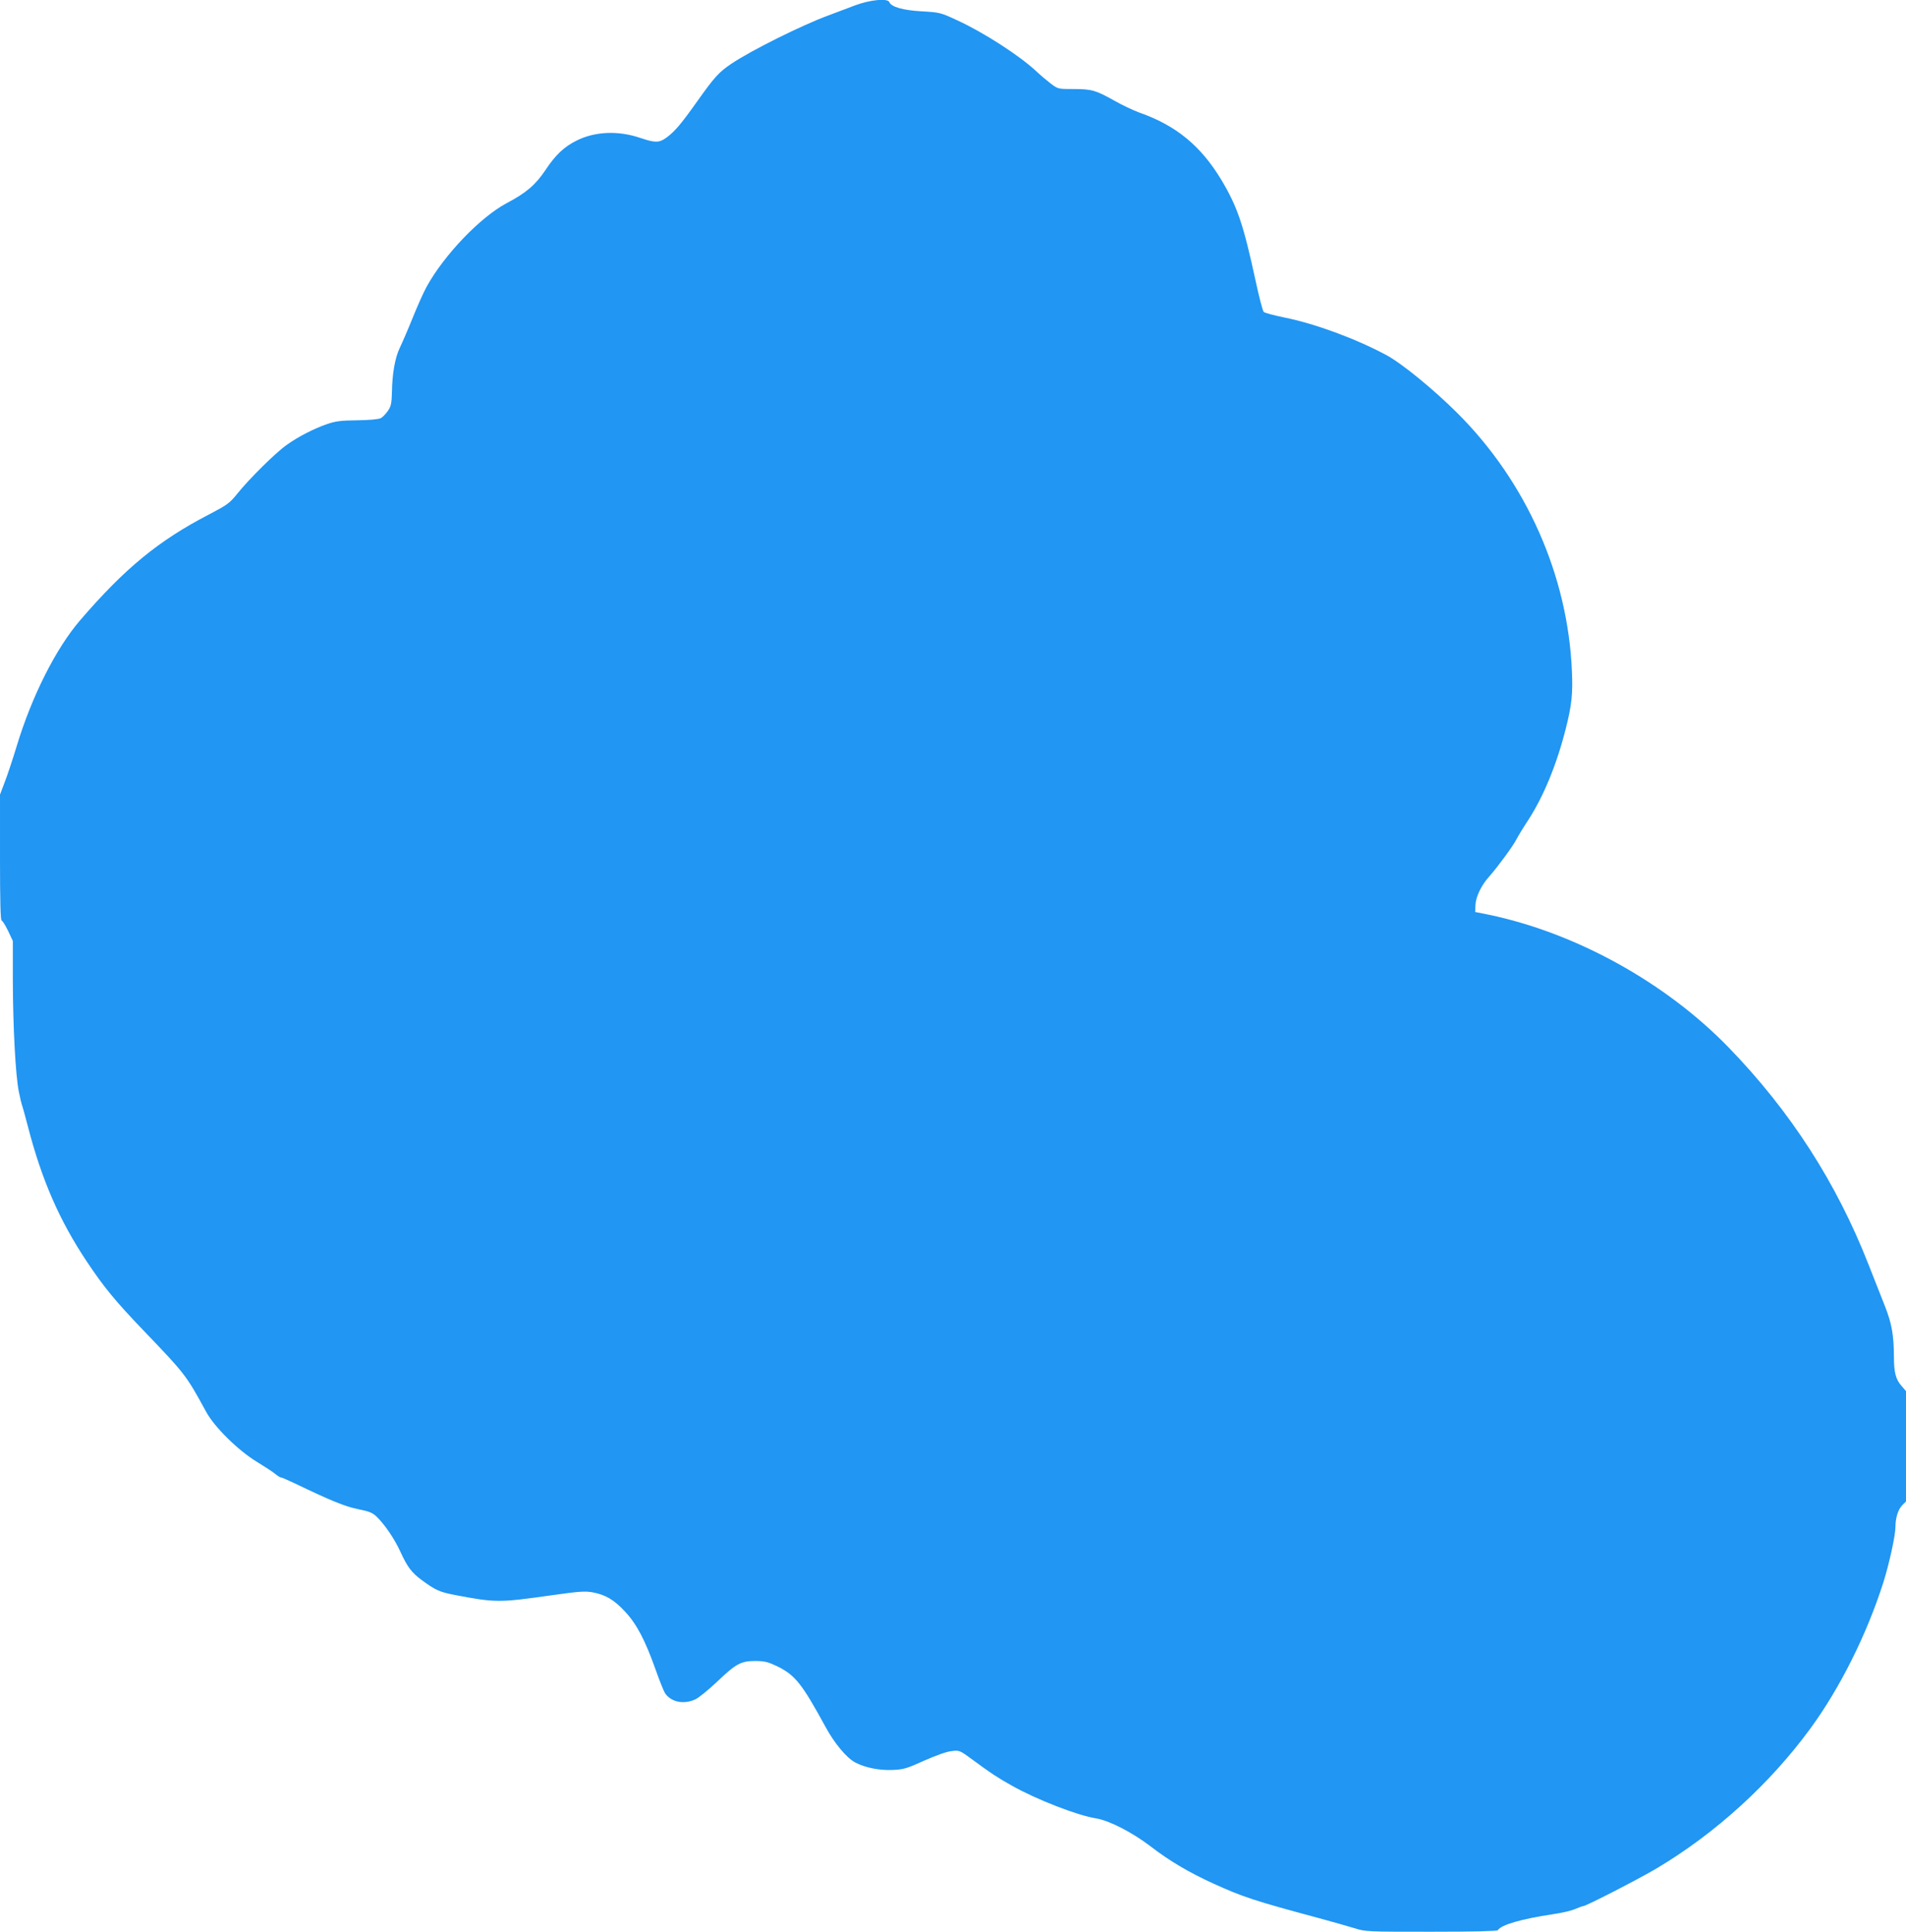 <?xml version="1.0" standalone="no"?>
<!DOCTYPE svg PUBLIC "-//W3C//DTD SVG 20010904//EN"
 "http://www.w3.org/TR/2001/REC-SVG-20010904/DTD/svg10.dtd">
<svg version="1.0" xmlns="http://www.w3.org/2000/svg"
 width="1263pt" height="1280pt" viewBox="0 0 1263 1280"
 preserveAspectRatio="xMidYMid meet">
<g transform="translate(0,1280) scale(0.1,-0.1)"
fill="#2196f3" stroke="none">
<path d="M5665 12764 c-49 -19 -128 -48 -175 -66 -177 -65 -512 -232 -643
-320 -82 -55 -113 -89 -223 -244 -110 -155 -152 -205 -208 -246 -48 -35 -75
-35 -173 -2 -146 50 -301 43 -421 -17 -83 -41 -140 -94 -207 -195 -67 -100
-128 -152 -259 -221 -174 -93 -413 -342 -529 -553 -20 -36 -61 -128 -92 -205
-31 -77 -70 -167 -86 -200 -32 -68 -50 -170 -52 -296 -2 -73 -6 -91 -27 -122
-14 -20 -35 -42 -47 -48 -13 -7 -76 -13 -155 -14 -108 -1 -145 -6 -198 -24
-89 -31 -192 -83 -270 -139 -73 -51 -247 -223 -329 -325 -50 -62 -66 -73 -188
-137 -332 -172 -556 -356 -852 -700 -160 -186 -320 -502 -421 -836 -27 -89
-63 -197 -80 -240 l-30 -79 0 -417 c0 -286 3 -418 11 -418 5 0 24 -30 42 -67
l32 -68 0 -260 c1 -315 18 -633 40 -740 9 -44 18 -82 20 -86 2 -3 20 -66 39
-140 92 -356 209 -625 391 -898 114 -171 189 -262 373 -454 280 -292 285 -298
418 -542 54 -100 210 -254 334 -330 52 -32 108 -68 123 -81 16 -13 33 -24 39
-24 5 0 47 -18 91 -39 241 -116 335 -154 420 -171 74 -15 95 -23 124 -51 53
-52 117 -145 157 -233 46 -100 73 -136 142 -187 90 -66 116 -78 220 -98 268
-51 291 -51 636 -2 185 26 225 29 274 20 87 -16 144 -50 217 -129 77 -83 132
-188 202 -385 25 -71 53 -140 61 -153 39 -60 123 -78 200 -43 23 10 88 63 146
118 126 120 158 137 255 137 63 -1 82 -6 147 -37 116 -58 161 -115 317 -401
59 -109 141 -207 199 -236 66 -34 160 -52 245 -48 72 3 93 9 210 62 82 36 149
60 182 63 51 6 53 5 140 -59 118 -87 163 -117 258 -170 163 -92 436 -198 558
-217 87 -14 241 -93 362 -186 126 -97 255 -173 420 -248 192 -87 267 -112 695
-227 85 -23 190 -53 233 -66 77 -24 81 -24 512 -24 282 0 436 4 440 10 22 36
158 75 365 106 58 8 125 24 149 35 24 10 48 19 53 19 18 0 368 180 481 247
393 233 754 562 1023 929 198 271 374 624 484 969 39 124 80 311 80 367 0 61
18 117 46 145 l24 24 0 366 0 365 -29 34 c-39 43 -51 90 -51 194 -1 145 -14
219 -60 336 -24 60 -72 183 -108 274 -212 542 -517 1016 -927 1439 -417 430
-1011 759 -1590 880 l-90 18 2 47 c3 56 40 132 92 189 54 61 159 203 181 248
11 21 45 77 76 124 102 157 189 368 249 605 40 157 48 233 41 385 -27 632
-301 1250 -756 1705 -159 159 -373 334 -475 388 -206 110 -471 207 -673 248
-70 14 -132 31 -138 37 -7 7 -31 100 -54 207 -80 369 -119 487 -225 665 -136
227 -300 363 -545 449 -41 15 -115 50 -164 78 -125 70 -152 78 -271 78 -103 0
-104 0 -152 36 -26 20 -68 55 -93 79 -113 106 -350 259 -526 340 -112 52 -116
53 -237 60 -124 7 -201 29 -214 61 -10 27 -128 16 -228 -22z"/>
</g>
</svg>
